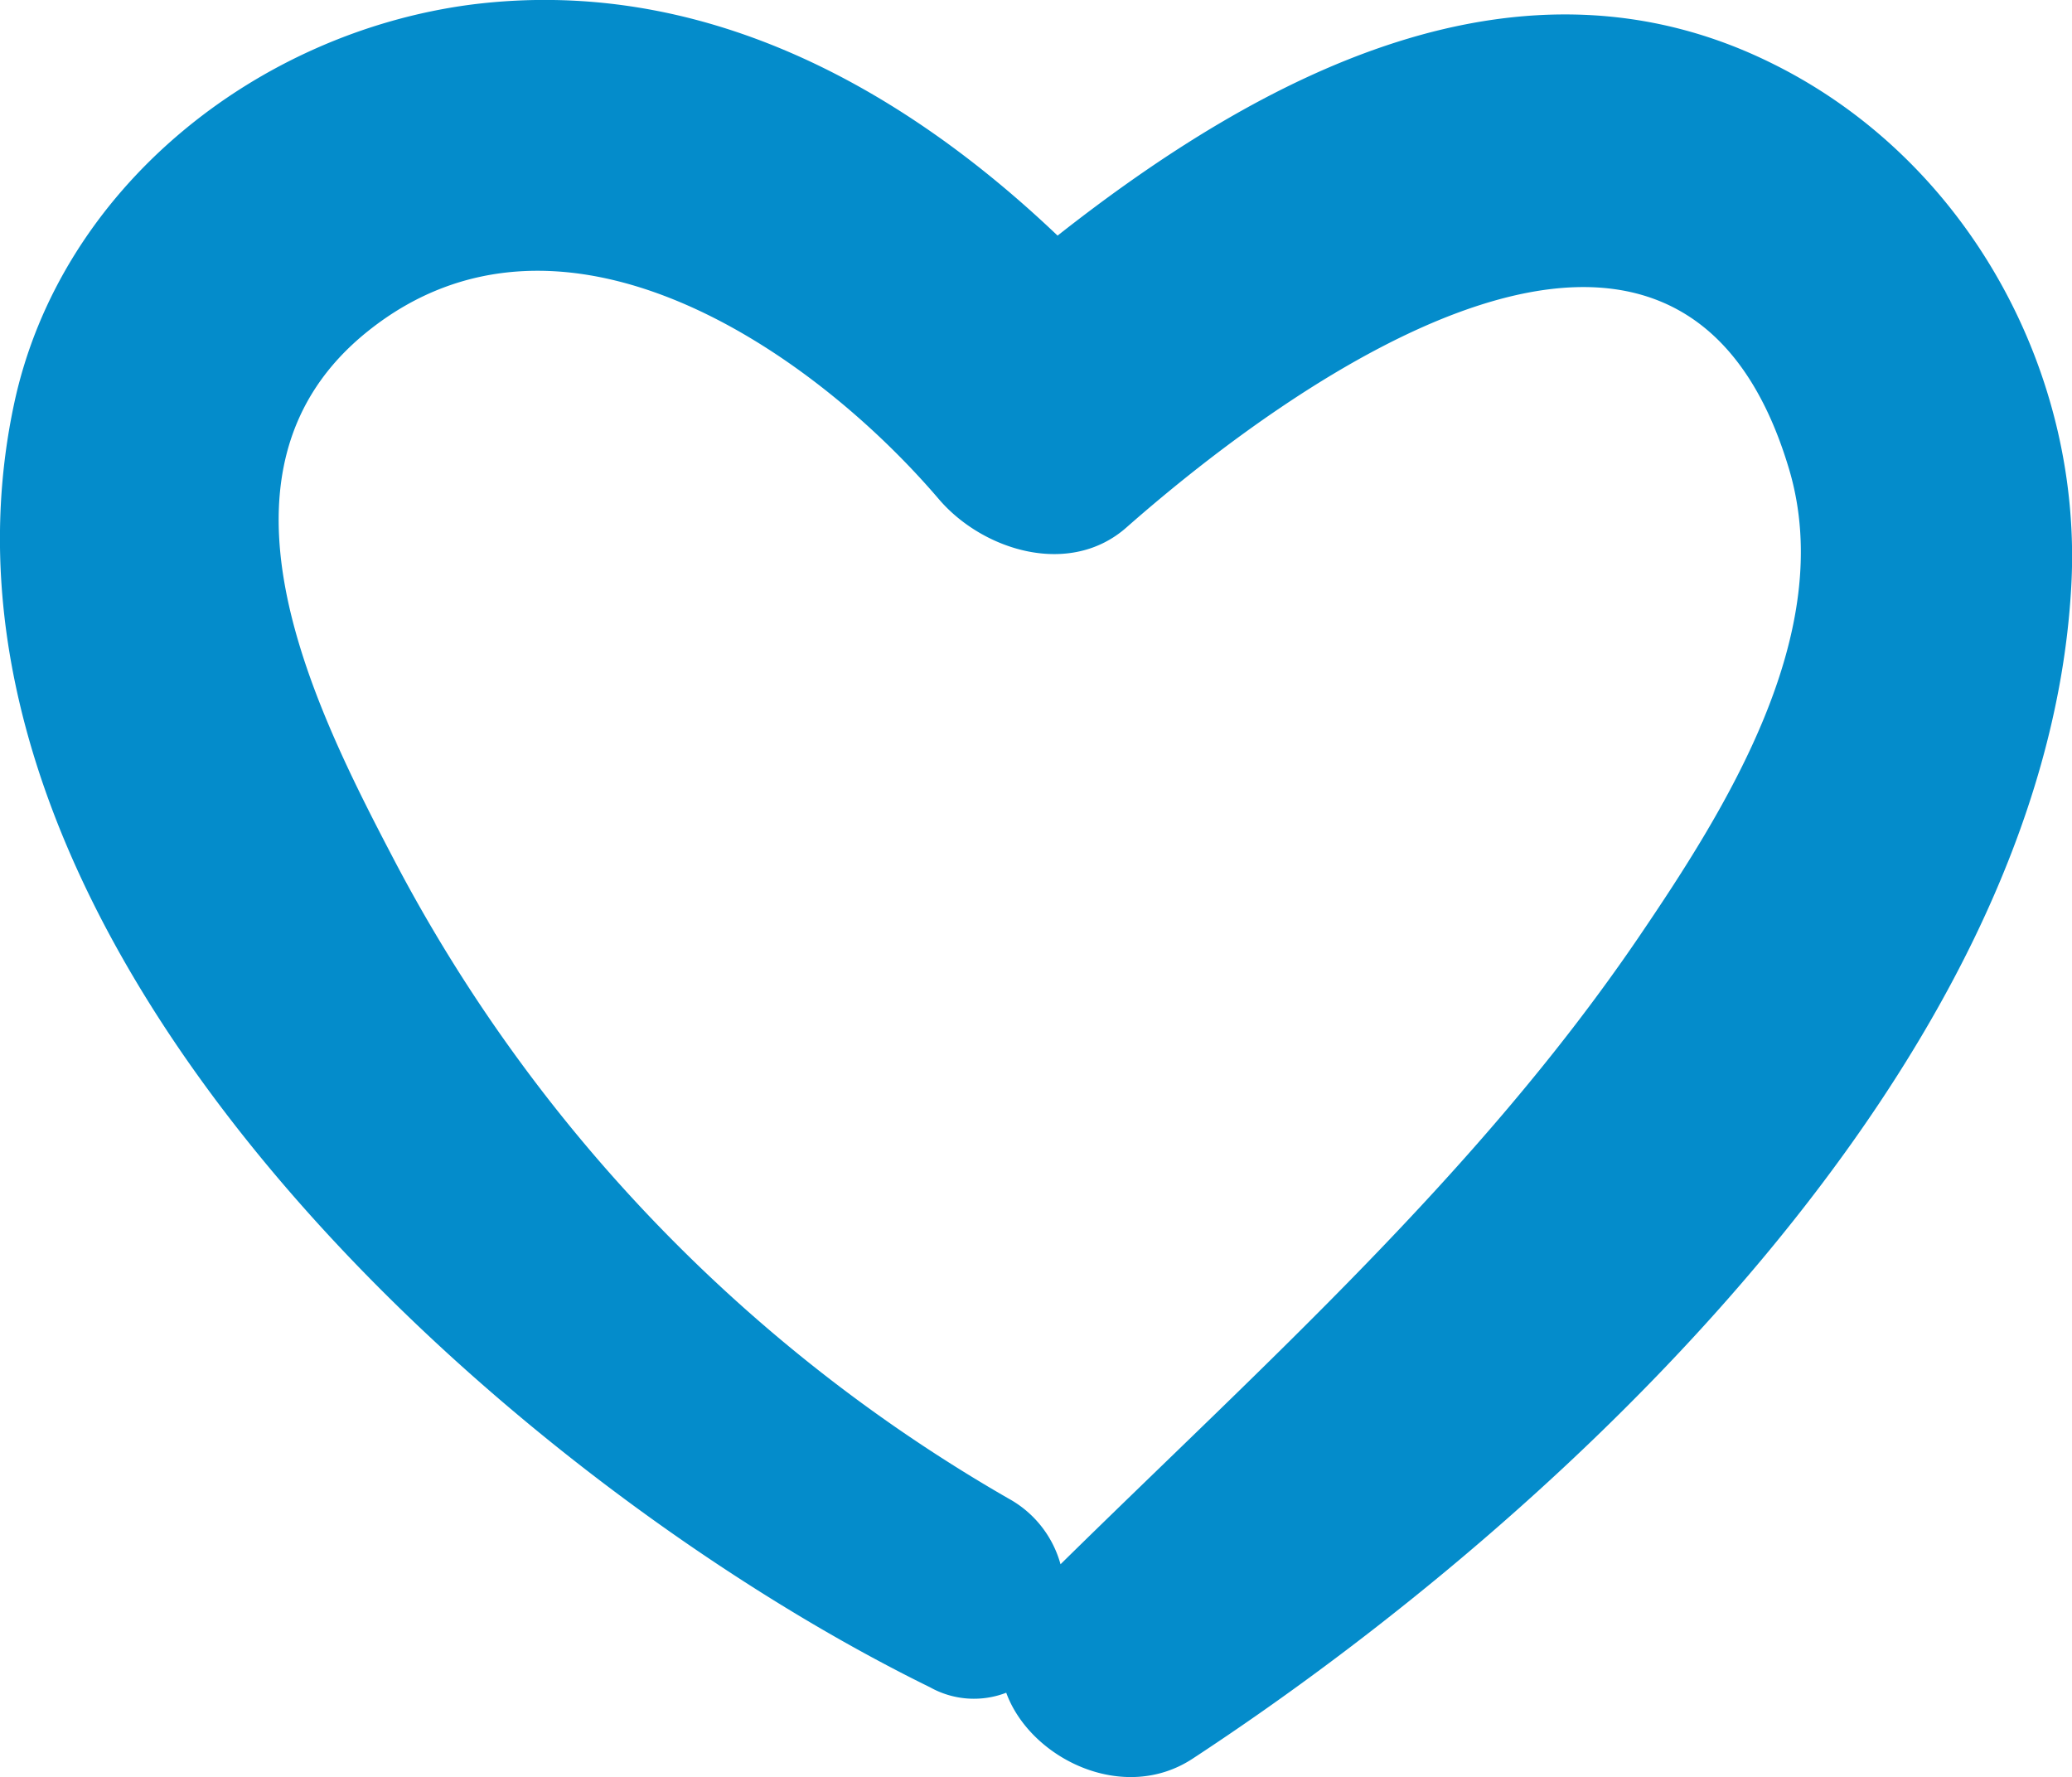 <svg xmlns="http://www.w3.org/2000/svg" viewBox="0 0 126.29 108.31"><defs><style>.cls-1{fill:#048ccb;}</style></defs><title>cuore</title><g id="Livello_2" data-name="Livello 2"><g id="Layer_1" data-name="Layer 1"><path class="cls-1" d="M108.12,3.92c-15.47-7.75-31.2.63-43.66,10.44C54.8,5.16,42.62-1.48,28.72.28,15.6,2,3.66,11.5.86,24.61-6.14,57.4,31,90.24,56.69,102.84a5.47,5.47,0,0,0,4.64.33c1.46,4,7.14,6.82,11.39,4,22.7-14.89,51.88-42.4,53.52-71.34C127,22.84,120,9.84,108.12,3.92Zm-8.24,53.2C90.05,71.57,77,83.18,64.64,95.34a6.55,6.55,0,0,0-3.16-4A96.6,96.6,0,0,1,24,52.37C19,42.83,11.91,28.59,22.43,20.18c11.74-9.39,27,1.11,34.8,10.25,2.69,3.14,8,4.78,11.46,1.69,10.15-8.93,33.69-25.95,40.36-3.51C112,38.55,105.18,49.32,99.88,57.12Z"></path></g></g></svg>